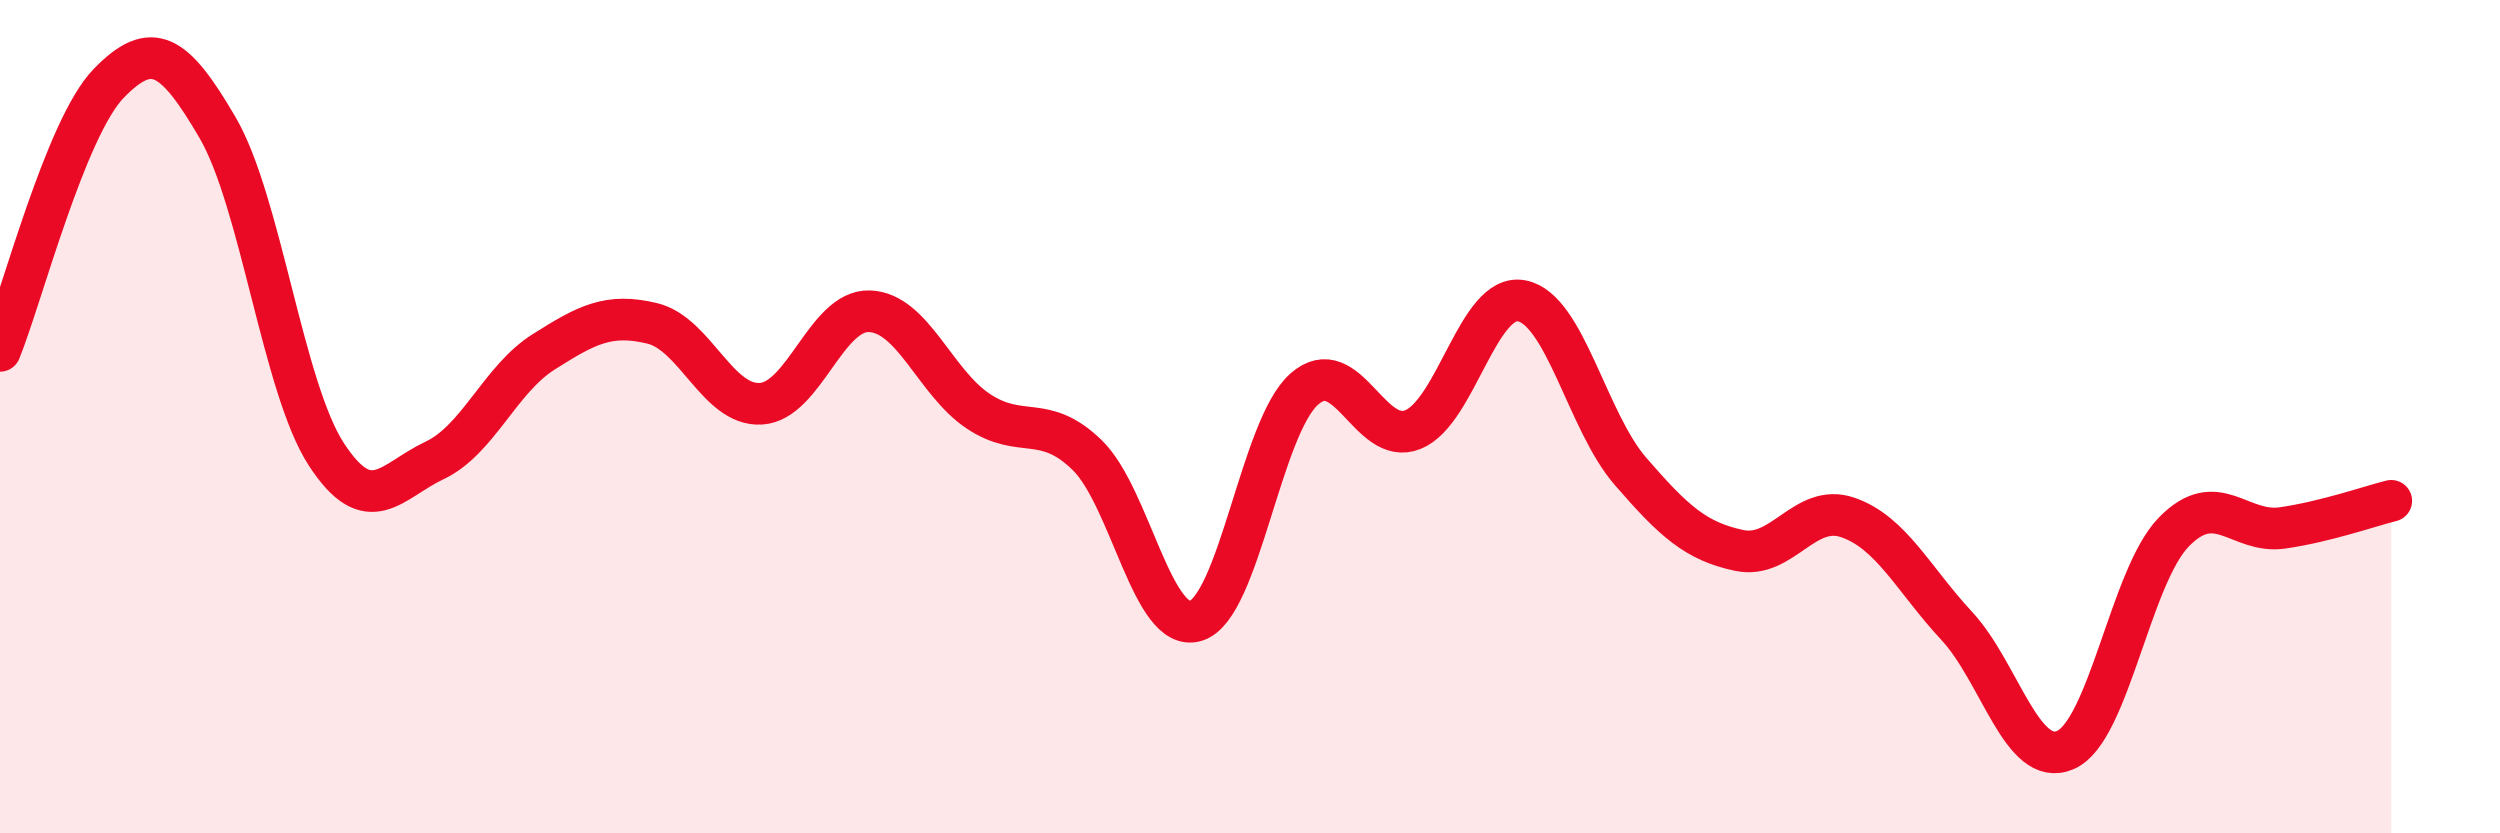 
    <svg width="60" height="20" viewBox="0 0 60 20" xmlns="http://www.w3.org/2000/svg">
      <path
        d="M 0,8.42 C 0.52,7.14 1.57,3.07 2.61,2 C 3.65,0.93 4.18,1.28 5.22,3.06 C 6.26,4.84 6.79,9.3 7.83,10.9 C 8.87,12.5 9.39,11.54 10.43,11.05 C 11.47,10.56 12,9.11 13.04,8.45 C 14.08,7.79 14.61,7.51 15.65,7.76 C 16.69,8.01 17.22,9.75 18.26,9.69 C 19.3,9.63 19.83,7.43 20.87,7.47 C 21.91,7.51 22.44,9.18 23.48,9.87 C 24.52,10.56 25.05,9.91 26.09,10.92 C 27.13,11.93 27.66,15.22 28.7,14.9 C 29.74,14.58 30.26,10.26 31.3,9.34 C 32.34,8.42 32.87,10.73 33.91,10.31 C 34.95,9.89 35.48,7.02 36.52,7.22 C 37.56,7.42 38.09,10.11 39.13,11.31 C 40.17,12.51 40.7,12.99 41.74,13.21 C 42.78,13.43 43.31,12.06 44.35,12.42 C 45.39,12.78 45.92,13.9 46.96,15.02 C 48,16.14 48.53,18.45 49.57,18 C 50.61,17.55 51.13,13.84 52.17,12.77 C 53.21,11.7 53.74,12.82 54.78,12.67 C 55.82,12.52 56.87,12.15 57.39,12.02L57.39 20L0 20Z"
        fill="#EB0A25"
        opacity="0.1"
        stroke-linecap="round"
        stroke-linejoin="round"
      />
      <path
        d="M 0,8.42 C 0.52,7.14 1.57,3.07 2.61,2 C 3.65,0.93 4.18,1.28 5.22,3.06 C 6.26,4.84 6.79,9.3 7.83,10.9 C 8.87,12.5 9.39,11.54 10.43,11.05 C 11.47,10.56 12,9.11 13.04,8.45 C 14.08,7.79 14.61,7.51 15.65,7.76 C 16.69,8.01 17.22,9.75 18.26,9.69 C 19.3,9.63 19.83,7.43 20.87,7.47 C 21.91,7.51 22.44,9.18 23.48,9.87 C 24.52,10.56 25.05,9.91 26.09,10.92 C 27.13,11.93 27.66,15.22 28.7,14.9 C 29.74,14.58 30.26,10.26 31.3,9.34 C 32.34,8.42 32.87,10.73 33.91,10.31 C 34.95,9.89 35.48,7.02 36.52,7.22 C 37.56,7.42 38.09,10.11 39.13,11.31 C 40.17,12.51 40.7,12.99 41.74,13.21 C 42.78,13.43 43.31,12.06 44.35,12.42 C 45.39,12.78 45.92,13.9 46.96,15.02 C 48,16.14 48.53,18.45 49.57,18 C 50.61,17.55 51.13,13.84 52.17,12.77 C 53.21,11.7 53.74,12.82 54.78,12.67 C 55.82,12.52 56.87,12.15 57.39,12.02"
        stroke="#EB0A25"
        stroke-width="1"
        fill="none"
        stroke-linecap="round"
        stroke-linejoin="round"
      />
    </svg>
  